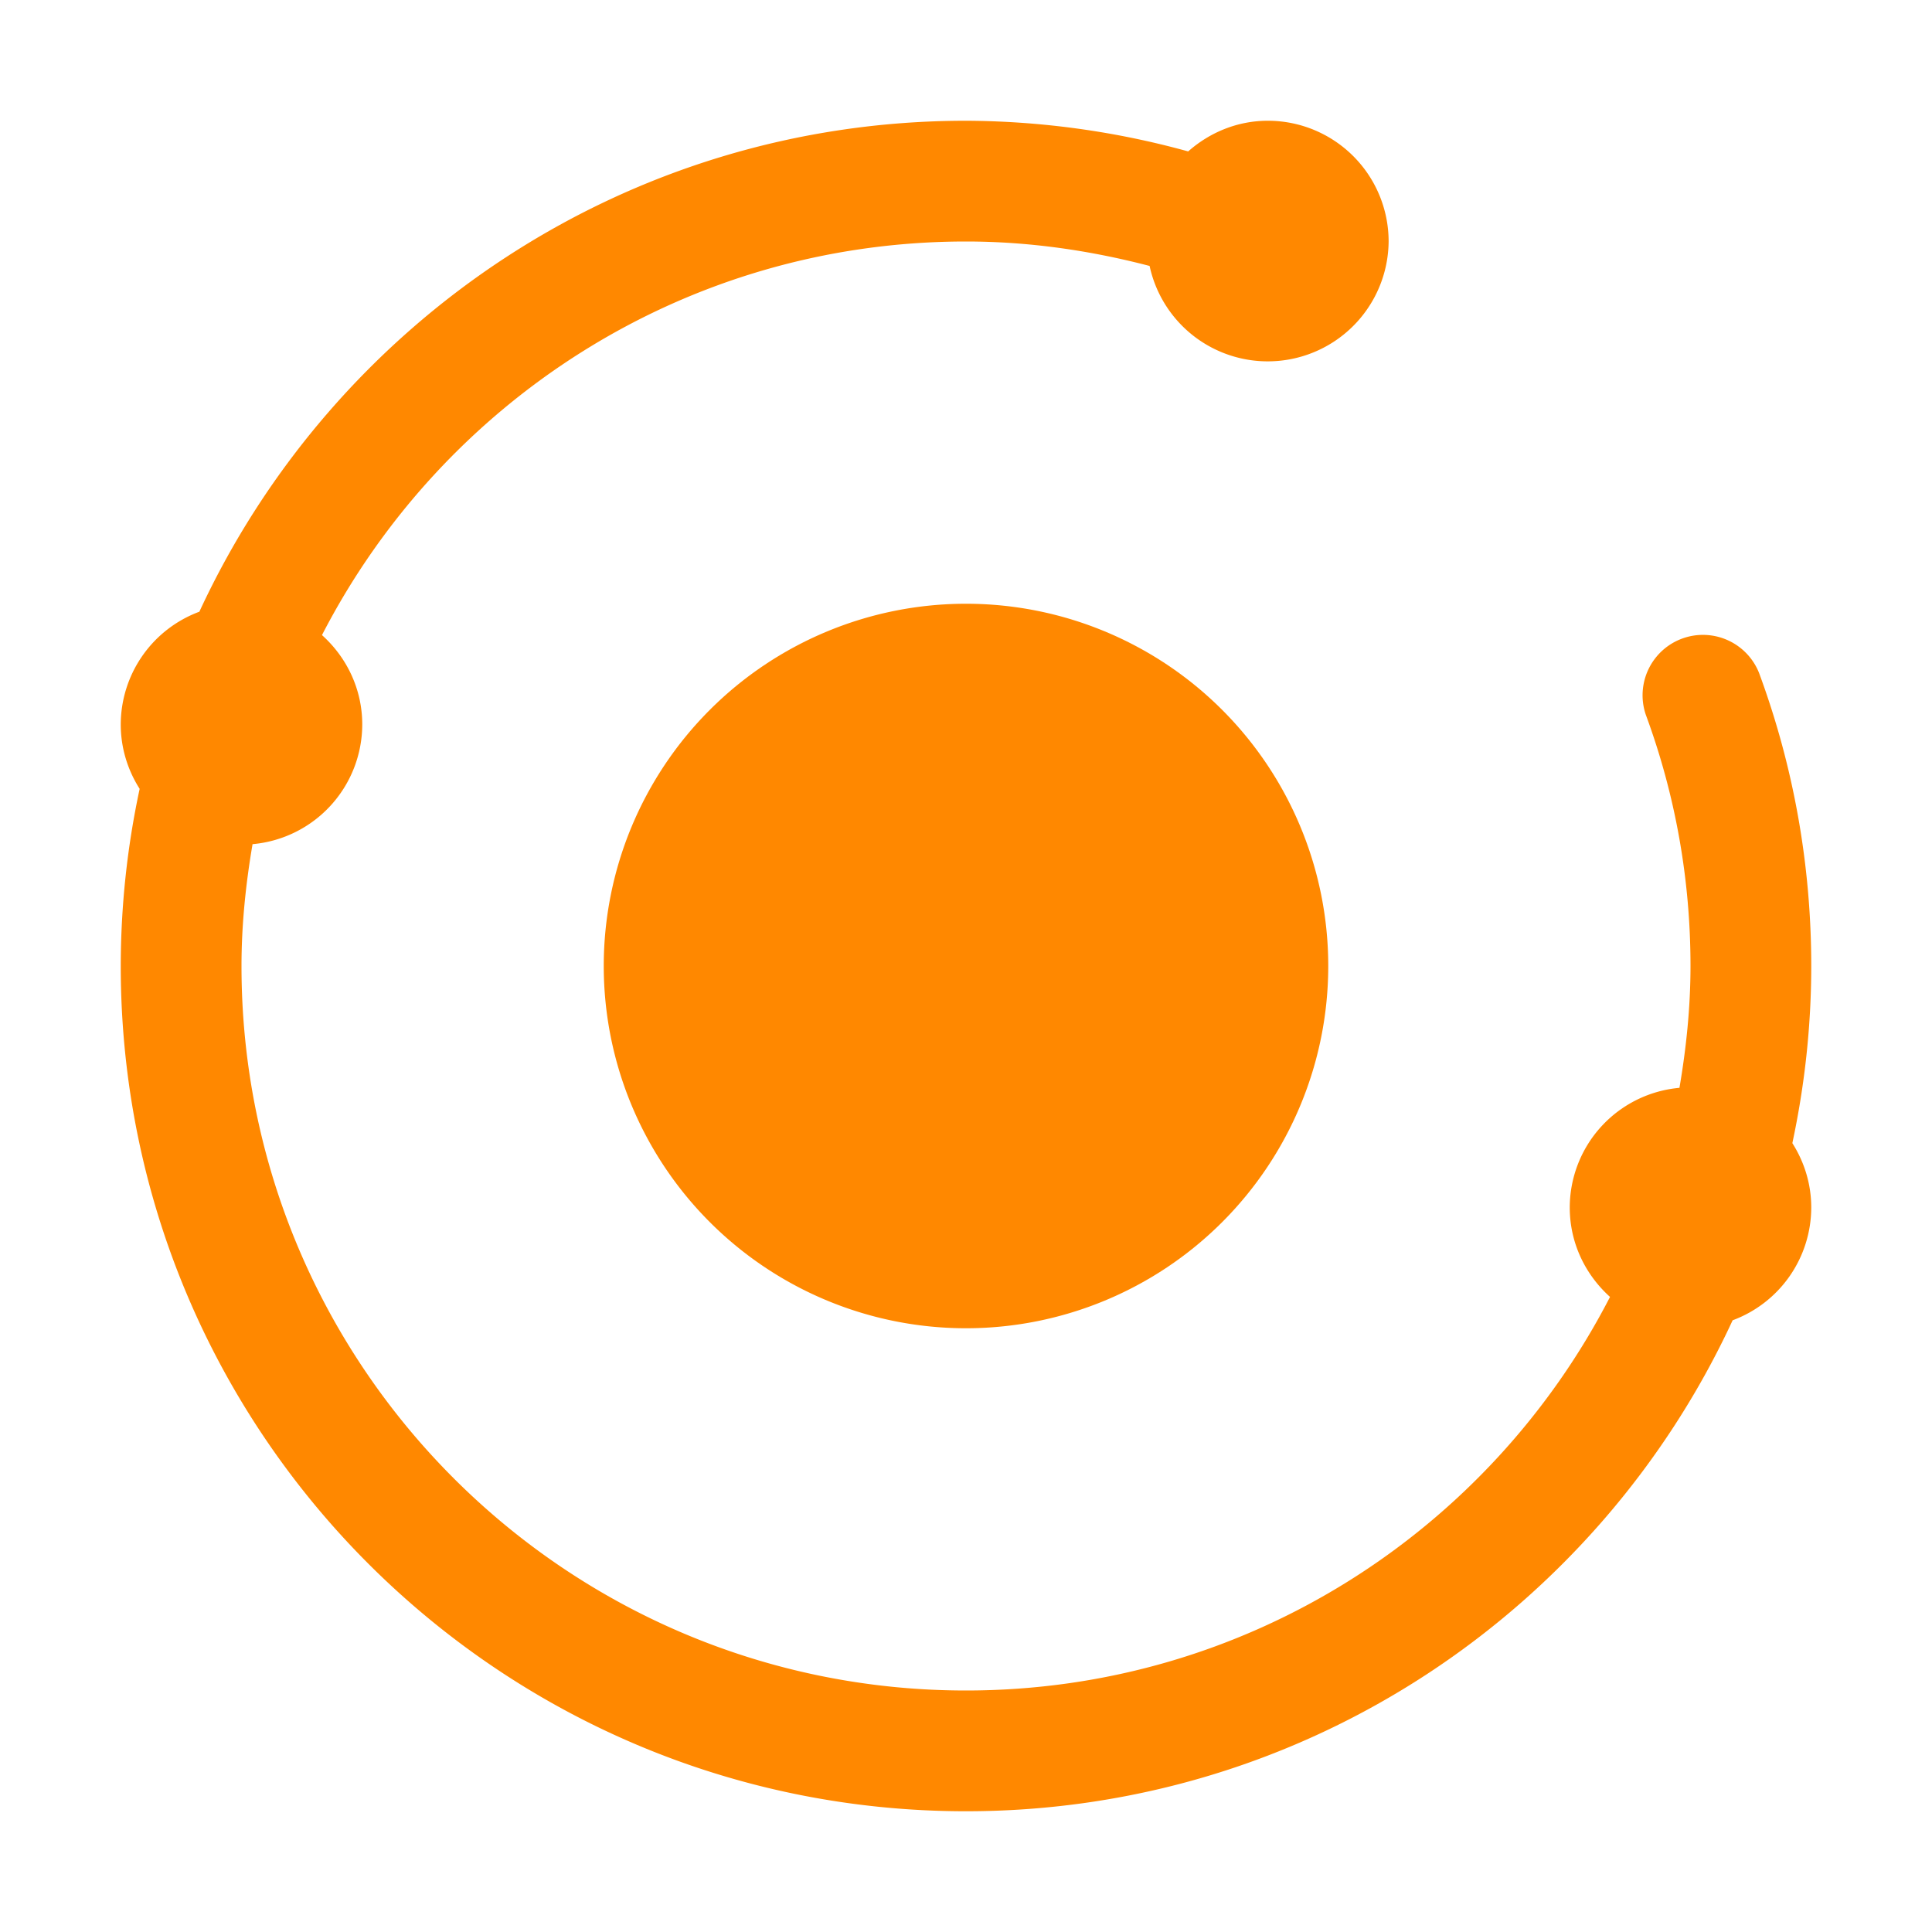 <?xml version="1.0" standalone="no"?><!DOCTYPE svg PUBLIC "-//W3C//DTD SVG 1.1//EN" "http://www.w3.org/Graphics/SVG/1.1/DTD/svg11.dtd"><svg t="1622539538631" class="icon" viewBox="0 0 1024 1024" version="1.1" xmlns="http://www.w3.org/2000/svg" p-id="4246" xmlns:xlink="http://www.w3.org/1999/xlink" width="200" height="200"><defs><style type="text/css"></style></defs><path d="M512 512m-192 0a192 192 0 1 0 384 0 192 192 0 1 0-384 0Z" p-id="4247" fill="#FF8800"></path><path d="M960 512c0-53.6-9.408-105.92-27.616-155.2a32 32 0 0 0-60.032 22.144c15.584 42.24 23.648 87.072 23.648 133.056 0 22.048-2.272 43.552-5.856 64.576A63.808 63.808 0 0 0 832 640c0 18.88 8.32 35.68 21.344 47.392C789.6 811.168 660.832 896 512 896 299.936 896 128 724.064 128 512c0-22.048 2.272-43.552 5.856-64.576A63.808 63.808 0 0 0 192 384c0-18.88-8.32-35.68-21.344-47.392C234.4 212.832 363.168 128 512 128c33.312 0 65.824 4.736 97.312 12.96A64.064 64.064 0 0 0 736 128a64 64 0 0 0-64-64c-16.256 0-30.944 6.272-42.24 16.256A448.864 448.864 0 0 0 512 64C331.712 64 176.736 170.72 105.664 324.224A63.872 63.872 0 0 0 64 384c0 12.576 3.744 24.224 10.016 34.112A449.344 449.344 0 0 0 64 512c0 247.424 200.576 448 448 448 180.288 0 335.264-106.72 406.336-260.224A63.872 63.872 0 0 0 960 640c0-12.576-3.744-24.224-10.016-34.112 6.464-30.304 10.016-61.664 10.016-93.888z" p-id="4248" fill="#FF8800"></path></svg>